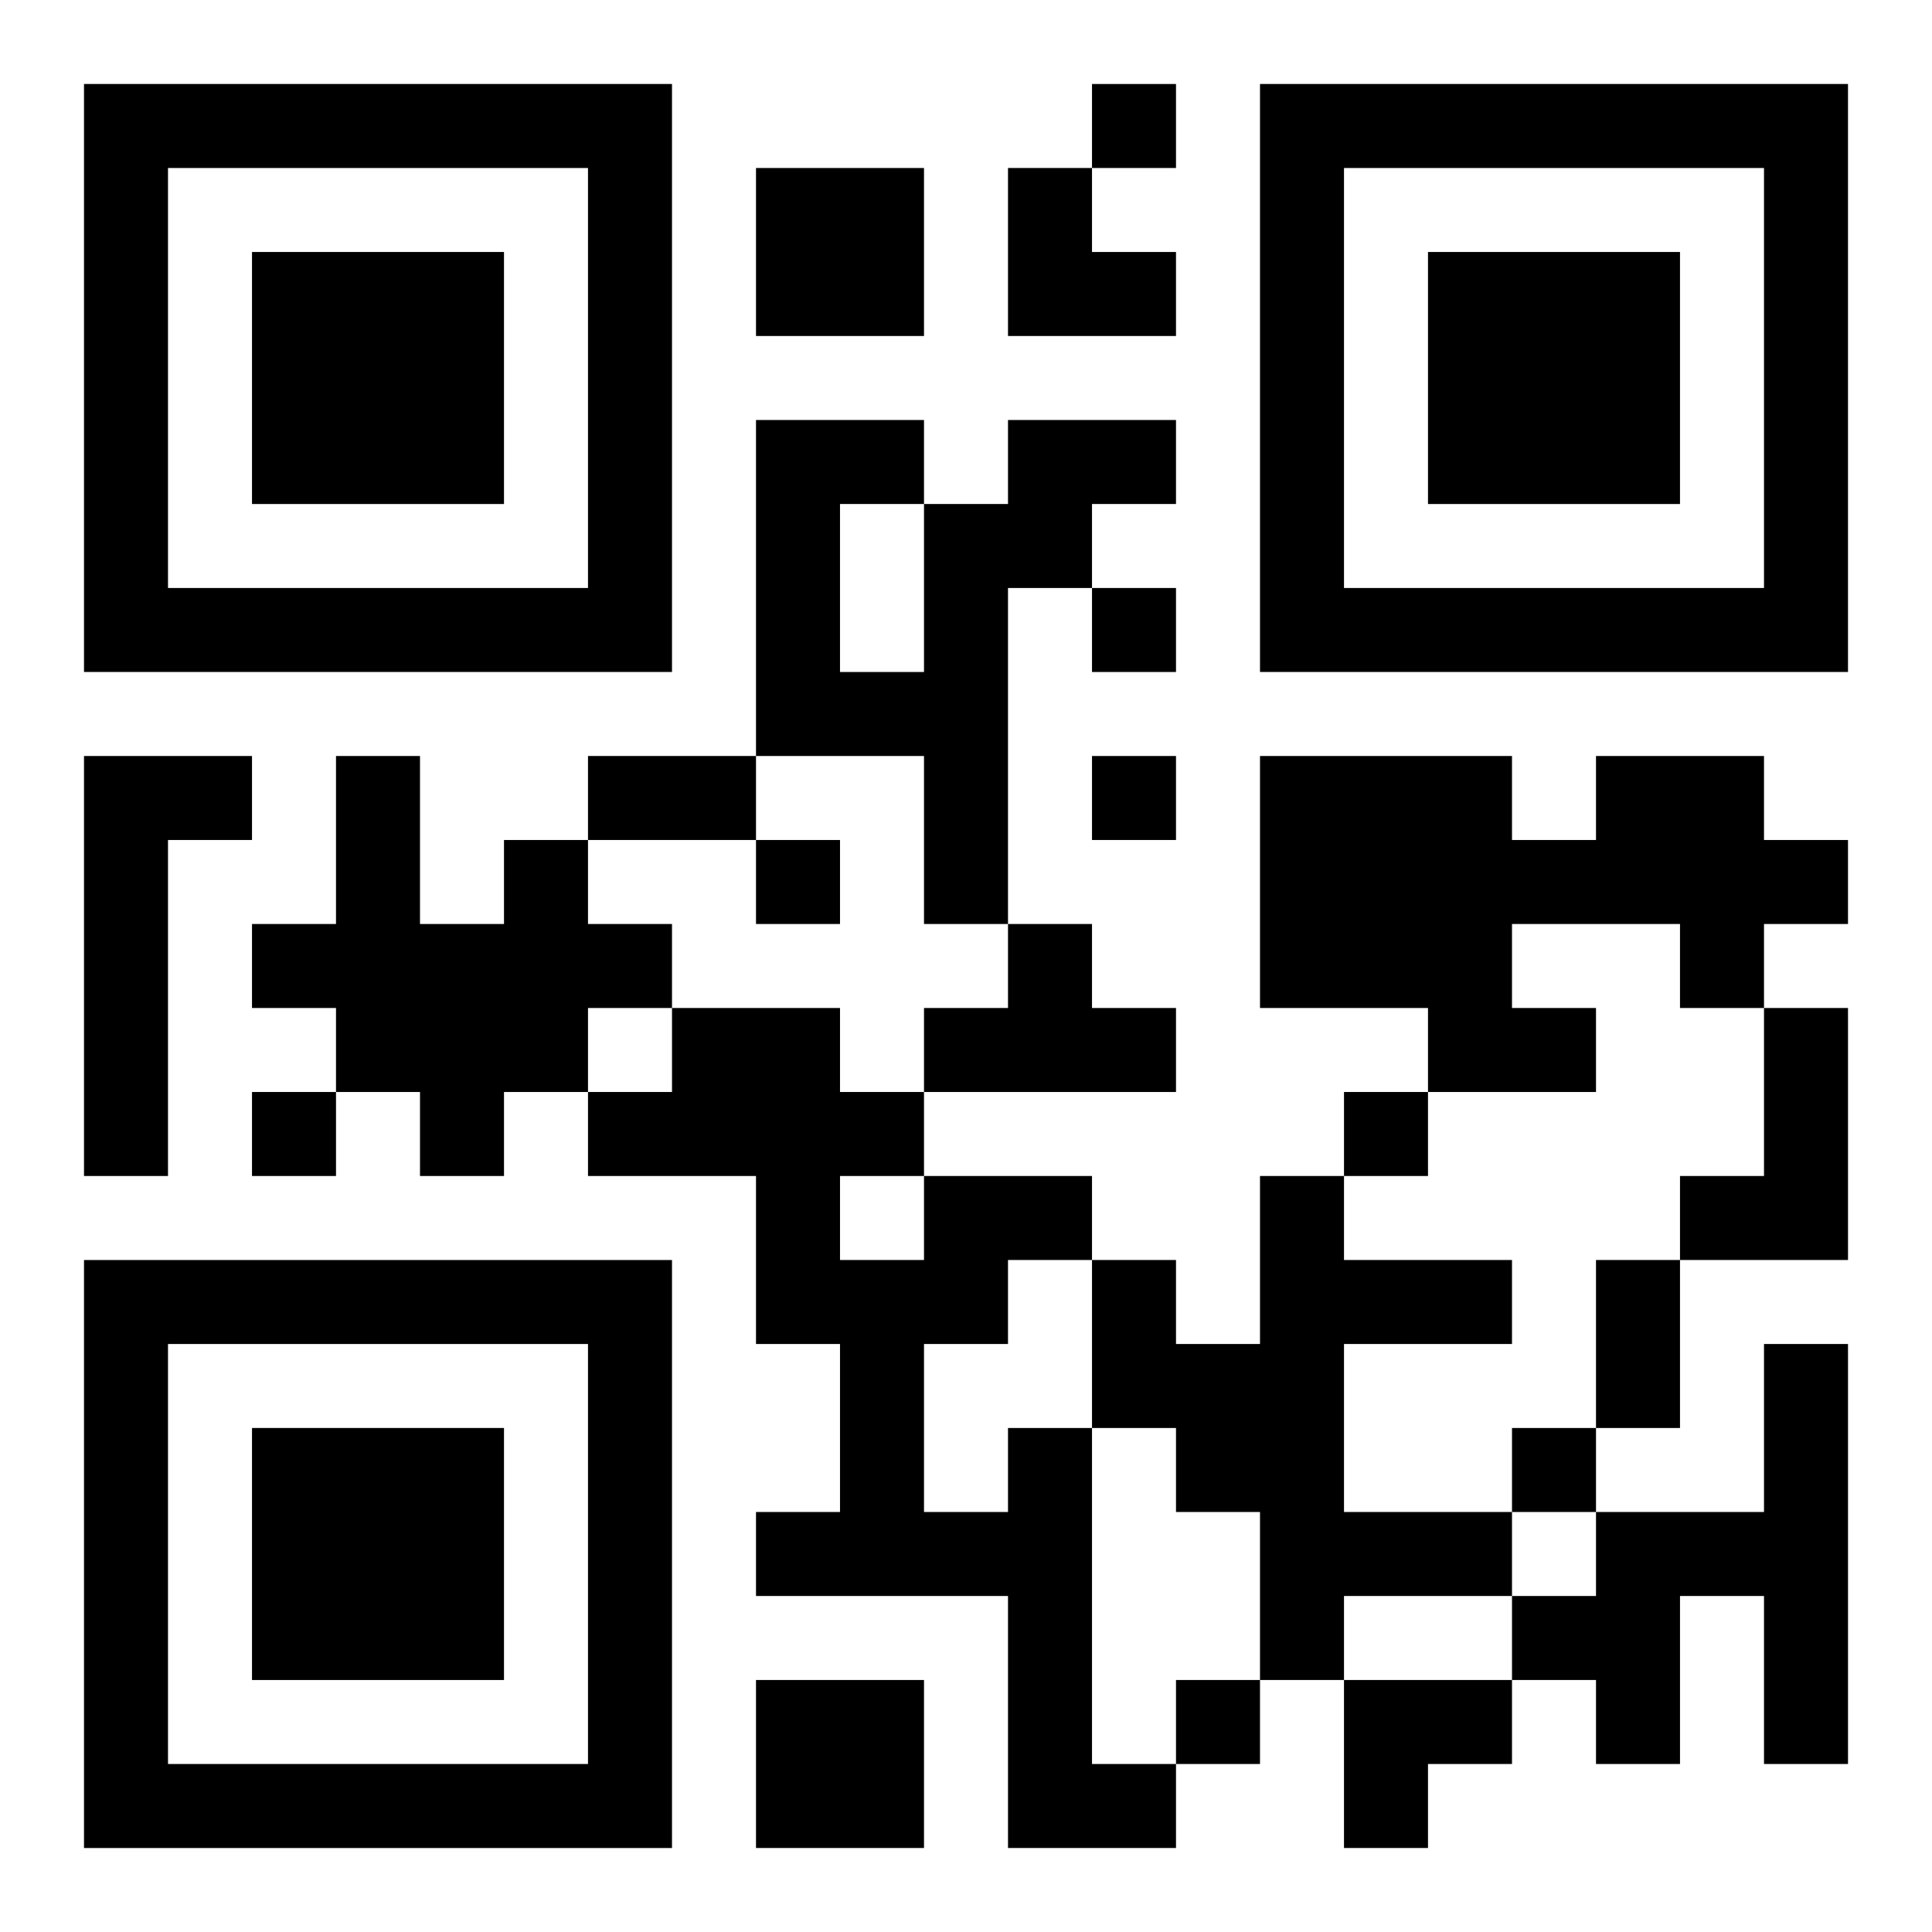<?xml version="1.0" encoding="UTF-8"?>
<svg width="250" height="250" baseProfile="full" version="1.1" viewBox="-1 -1 23 23" xmlns="http://www.w3.org/2000/svg" xmlns:xlink="http://www.w3.org/1999/xlink"><symbol id="a"><path d="m0 7v7h7v-7h-7zm1 1h5v5h-5v-5zm1 1v3h3v-3h-3z"/></symbol><use y="-7" xlink:href="#a"/><use y="7" xlink:href="#a"/><use x="14" y="-7" xlink:href="#a"/><path d="m8 1h2v2h-2v-2m3 3h2v1h-1v1h-1v4h-1v-2h-2v-4h2v1h1v-1m-2 1v2h1v-2h-1m-9 3h2v1h-1v4h-1v-5m18 0h2v1h1v1h-1v1h-1v-1h-2v1h1v1h-2v-1h-2v-3h3v1h1v-1m-13 1h1v1h1v1h-1v1h-1v1h-1v-1h-1v-1h-1v-1h1v-2h1v2h1v-1m6 1h1v1h1v1h-3v-1h1v-1m9 1h1v3h-2v-1h1v-2m-6 2h1v1h2v1h-2v2h2v1h-2v1h-1v-2h-1v-1h-1v-2h1v1h1v-2m6 2h1v5h-1v-2h-1v2h-1v-1h-1v-1h1v-1h2v-2m-9 1h1v4h1v1h-2v-3h-3v-1h1v-2h-1v-2h-2v-1h1v-1h2v1h1v1h2v1h-1v1h-1v2h1v-1m-2-3v1h1v-1h-1m-1 6h2v2h-2v-2m4-19v1h1v-1h-1m0 6v1h1v-1h-1m0 2v1h1v-1h-1m-4 1v1h1v-1h-1m-6 3v1h1v-1h-1m13 0v1h1v-1h-1m2 4v1h1v-1h-1m-4 3v1h1v-1h-1m-7-11h2v1h-2v-1m12 6h1v2h-1v-2m-7-13h1v1h1v1h-2zm4 18h2v1h-1v1h-1z"/></svg>

